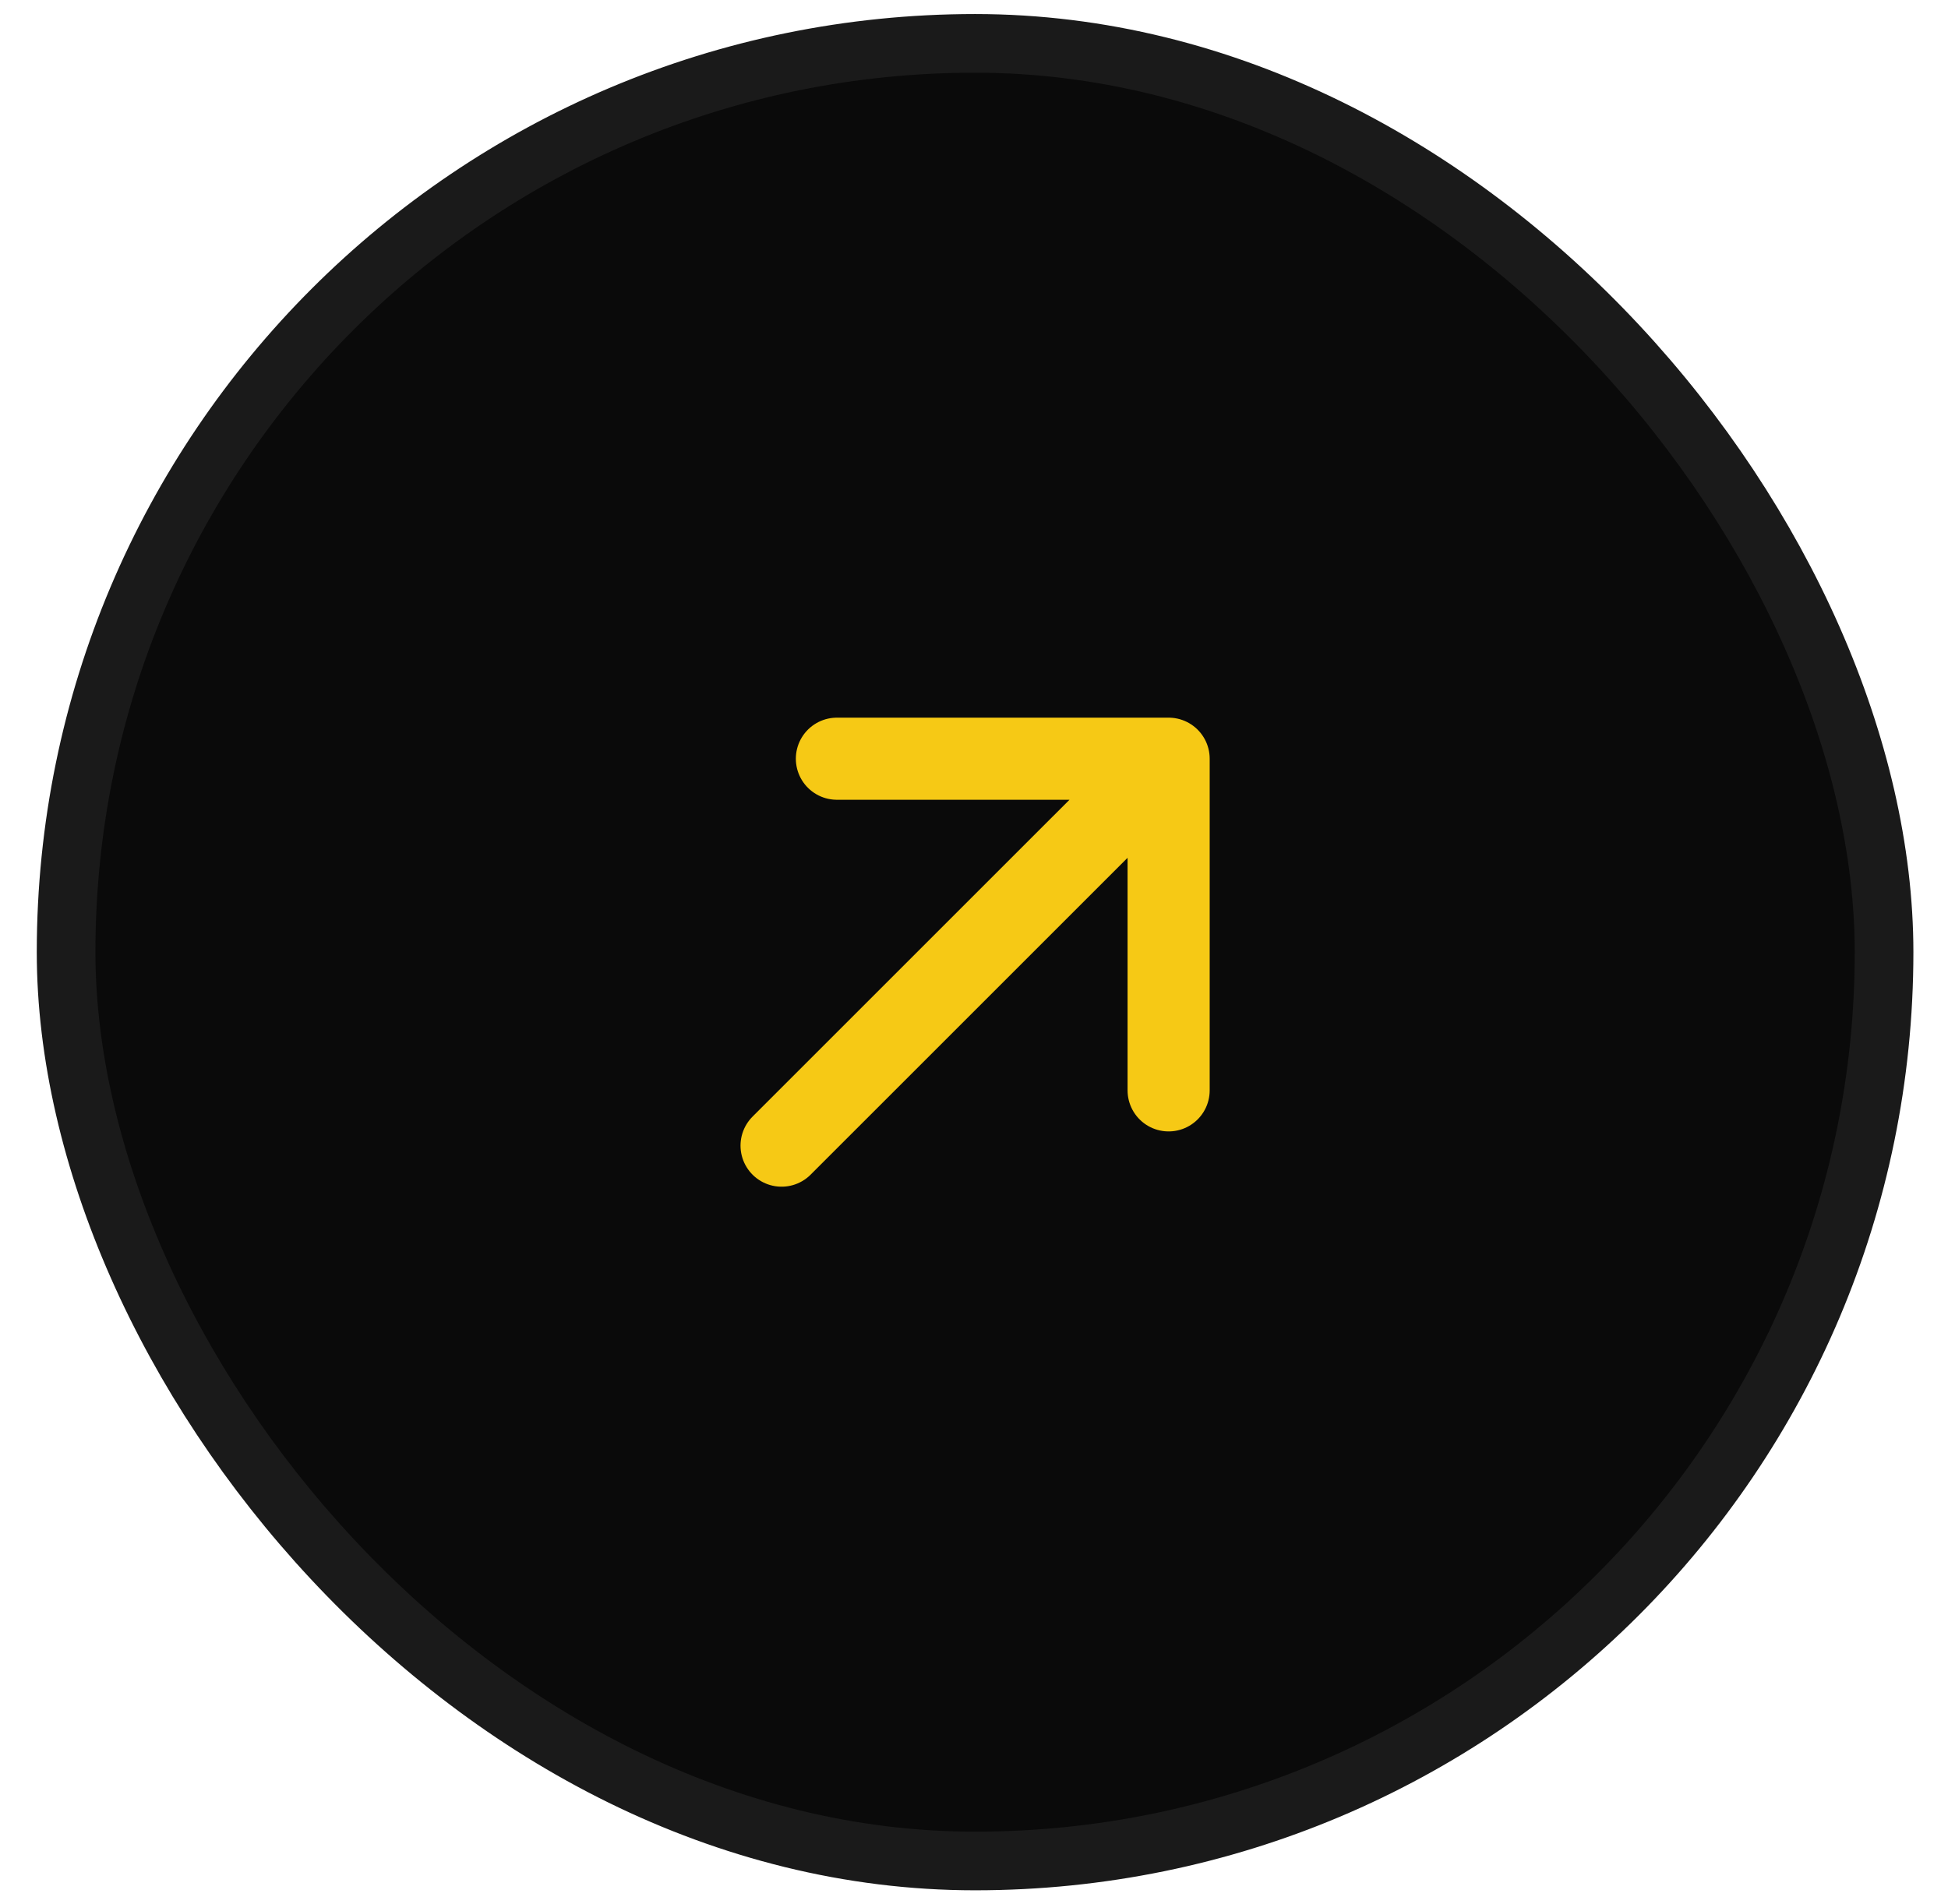 <svg width="45" height="44" viewBox="0 0 45 44" fill="none" xmlns="http://www.w3.org/2000/svg">
<rect x="1.527" y="1.002" width="41.996" height="41.996" rx="20.998" fill="#0A0A0A"/>
<rect x="1.527" y="1.002" width="41.996" height="41.996" rx="20.998" stroke="#1A1A1A" stroke-width="1.355"/>
<path d="M19.333 17.53L26.996 17.53M26.996 17.53L26.996 25.193M26.996 17.53L18.055 26.47" stroke="#F6C915" stroke-width="1.897" stroke-linecap="round" stroke-linejoin="round"/>
</svg>
